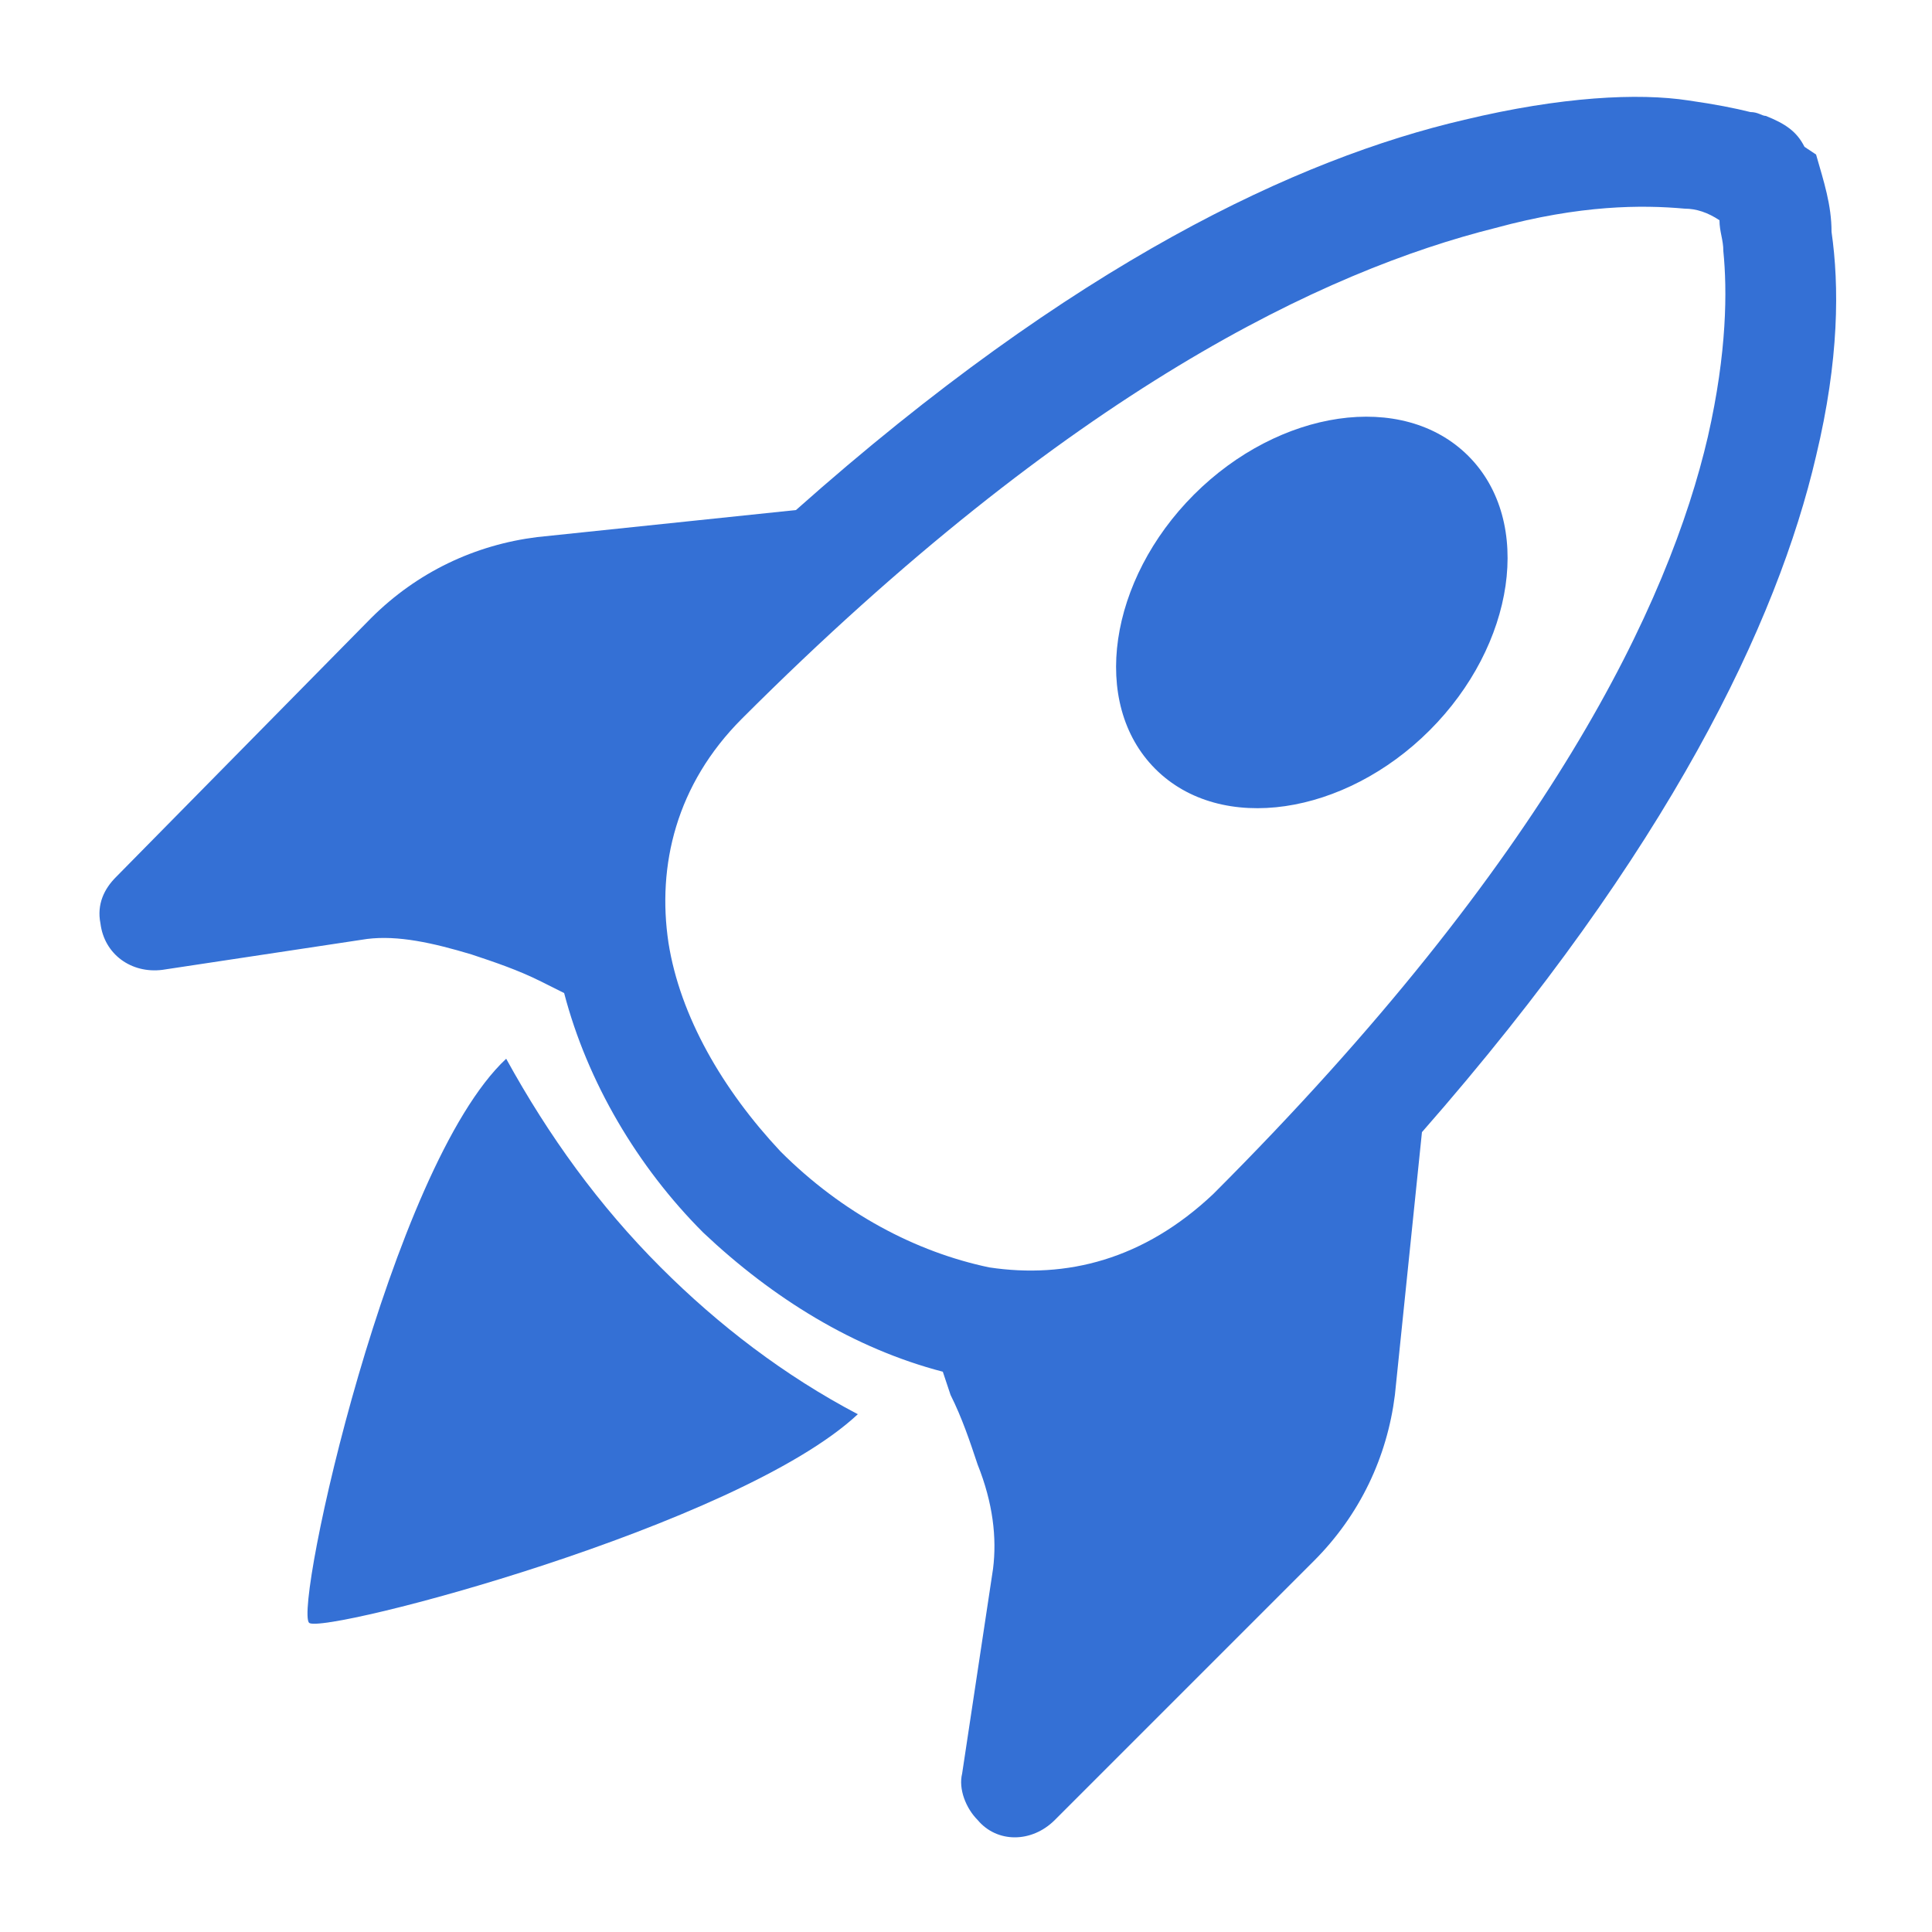 <?xml version="1.0" encoding="utf-8"?>
<!-- Generator: Adobe Illustrator 28.1.0, SVG Export Plug-In . SVG Version: 6.00 Build 0)  -->
<svg version="1.1" id="Layer_1" xmlns="http://www.w3.org/2000/svg" xmlns:xlink="http://www.w3.org/1999/xlink" x="0px" y="0px"
	 viewBox="0 0 50 50" style="enable-background:new 0 0 50 50;" xml:space="preserve">
<style type="text/css">
	.st0{display:none;fill:#3470D5;}
	.st1{fill:#3470D5;}
</style>
<path class="st0" d="M11.1,7.8c-7.7,7.8-7.7,20.3,0,28.1c0,0,0,0,0,0c0.5,0.6,0.5,1.5,0,2c-0.5,0.5-1.4,0.5-2,0
	c-8.8-8.9-8.8-23.2,0-32.1c0,0,0,0,0,0c0.6-0.5,1.4-0.5,2,0C11.6,6.4,11.6,7.3,11.1,7.8 M17,13.9c-4.4,4.4-4.4,11.6,0,16.1
	c0.5,0.6,0.5,1.5,0,2s-1.4,0.6-2,0c-5.5-5.5-5.5-14.5,0-20.1c0,0,0,0,0,0c0.5-0.6,1.4-0.6,2,0C17.6,12.4,17.6,13.3,17,13.9 M33,11.8
	c0.5-0.6,1.4-0.6,2,0c0,0,0,0,0,0c5.5,5.5,5.5,14.5,0,20.1c0,0,0,0,0,0c-0.5,0.6-1.4,0.6-2,0s-0.5-1.5,0-2c4.4-4.4,4.4-11.6,0-16.1
	C32.4,13.3,32.4,12.4,33,11.8C33,11.8,33,11.8,33,11.8 M38.9,5.8c0.5-0.6,1.4-0.6,2,0c8.8,8.9,8.8,23.2,0,32.1c-0.6,0.5-1.4,0.5-2,0
	c-0.5-0.5-0.5-1.4,0-2c7.7-7.8,7.7-20.3,0-28.1c0,0,0,0,0,0C38.4,7.3,38.4,6.4,38.9,5.8L38.9,5.8z M19.4,21.9c0-3.1,2.5-5.7,5.6-5.7
	s5.6,2.5,5.6,5.7c0,2.6-1.7,4.8-4.2,5.5v15.8c0,0.8-0.6,1.4-1.4,1.4c-0.8,0-1.4-0.6-1.4-1.4V27.4C21.1,26.7,19.4,24.5,19.4,21.9"/>
<g>
	<path class="st1" d="M29.9,19.9c1.7,1.7,4.9,1.2,7.1-1s2.7-5.4,1-7.1c-1.7-1.7-4.9-1.2-7.1,1C28.7,15,28.2,18.2,29.9,19.9"/>
	<path class="st1" d="M47,11.8c-1,4.3-3.8,10.2-10.2,17.5l-0.7,6.8c-0.2,1.6-0.9,3.1-2.1,4.3l-6.7,6.7c-0.6,0.6-1.5,0.6-2,0
		c-0.3-0.3-0.5-0.8-0.4-1.2l0.8-5.3c0.1-0.8,0-1.7-0.4-2.7c-0.2-0.6-0.4-1.2-0.7-1.8l-0.2-0.6c-2.3-0.6-4.4-1.9-6.2-3.6
		c-1.7-1.7-3-3.9-3.6-6.2L14,25.4c-0.6-0.3-1.2-0.5-1.8-0.7c-1-0.3-1.9-0.5-2.7-0.4l-5.3,0.8c-0.8,0.1-1.5-0.4-1.6-1.2
		c-0.1-0.5,0.1-0.9,0.4-1.2L9.6,16c1.2-1.2,2.7-1.9,4.3-2.1h0l6.7-0.7c7.2-6.4,13-9.1,17.3-10.1c2.5-0.6,4.5-0.7,5.8-0.5
		c0.7,0.1,1.2,0.2,1.6,0.3c0.2,0,0.3,0.1,0.4,0.1c0.5,0.2,0.8,0.4,1,0.8L47,4c0.2,0.7,0.4,1.3,0.4,2C47.6,7.4,47.6,9.3,47,11.8
		 M33.4,32.8l0.1-0.1l-0.3,3c-0.1,1-0.5,1.9-1.2,2.6L28.3,42l0.2-1.1c0.2-1.4-0.1-2.8-0.5-4c-0.1-0.4-0.3-0.8-0.5-1.3
		C29.6,35.5,31.6,34.6,33.4,32.8 M17.1,16.6c-1.8,1.8-2.6,3.8-2.8,5.9c-0.4-0.2-0.8-0.3-1.3-0.5c-1.2-0.4-2.6-0.7-4-0.5L8,21.6
		l3.7-3.7c0.7-0.7,1.6-1.1,2.6-1.2l3-0.3L17.1,16.6z M43.6,5.4c-1.1-0.1-2.7-0.1-4.9,0.5c-4.4,1.1-11,4.2-19.5,12.7
		c-1.7,1.7-2.2,3.8-1.9,5.8c0.3,1.9,1.4,3.8,2.9,5.4c1.6,1.6,3.5,2.6,5.4,3c2,0.3,4-0.2,5.8-1.9c8.7-8.7,11.8-15.3,12.8-19.6
		c0.5-2.2,0.5-3.8,0.4-4.8c0-0.3-0.1-0.5-0.1-0.8C44.2,5.5,43.9,5.4,43.6,5.4L43.6,5.4z"/>
	<path class="st1" d="M22.2,36.6c-1.9-1-3.6-2.3-5.1-3.8c-1.6-1.6-2.9-3.4-4-5.4C10.1,30.2,7.6,41.6,8,42
		C8.4,42.3,19.1,39.5,22.2,36.6L22.2,36.6z"/>
</g>
</svg>

